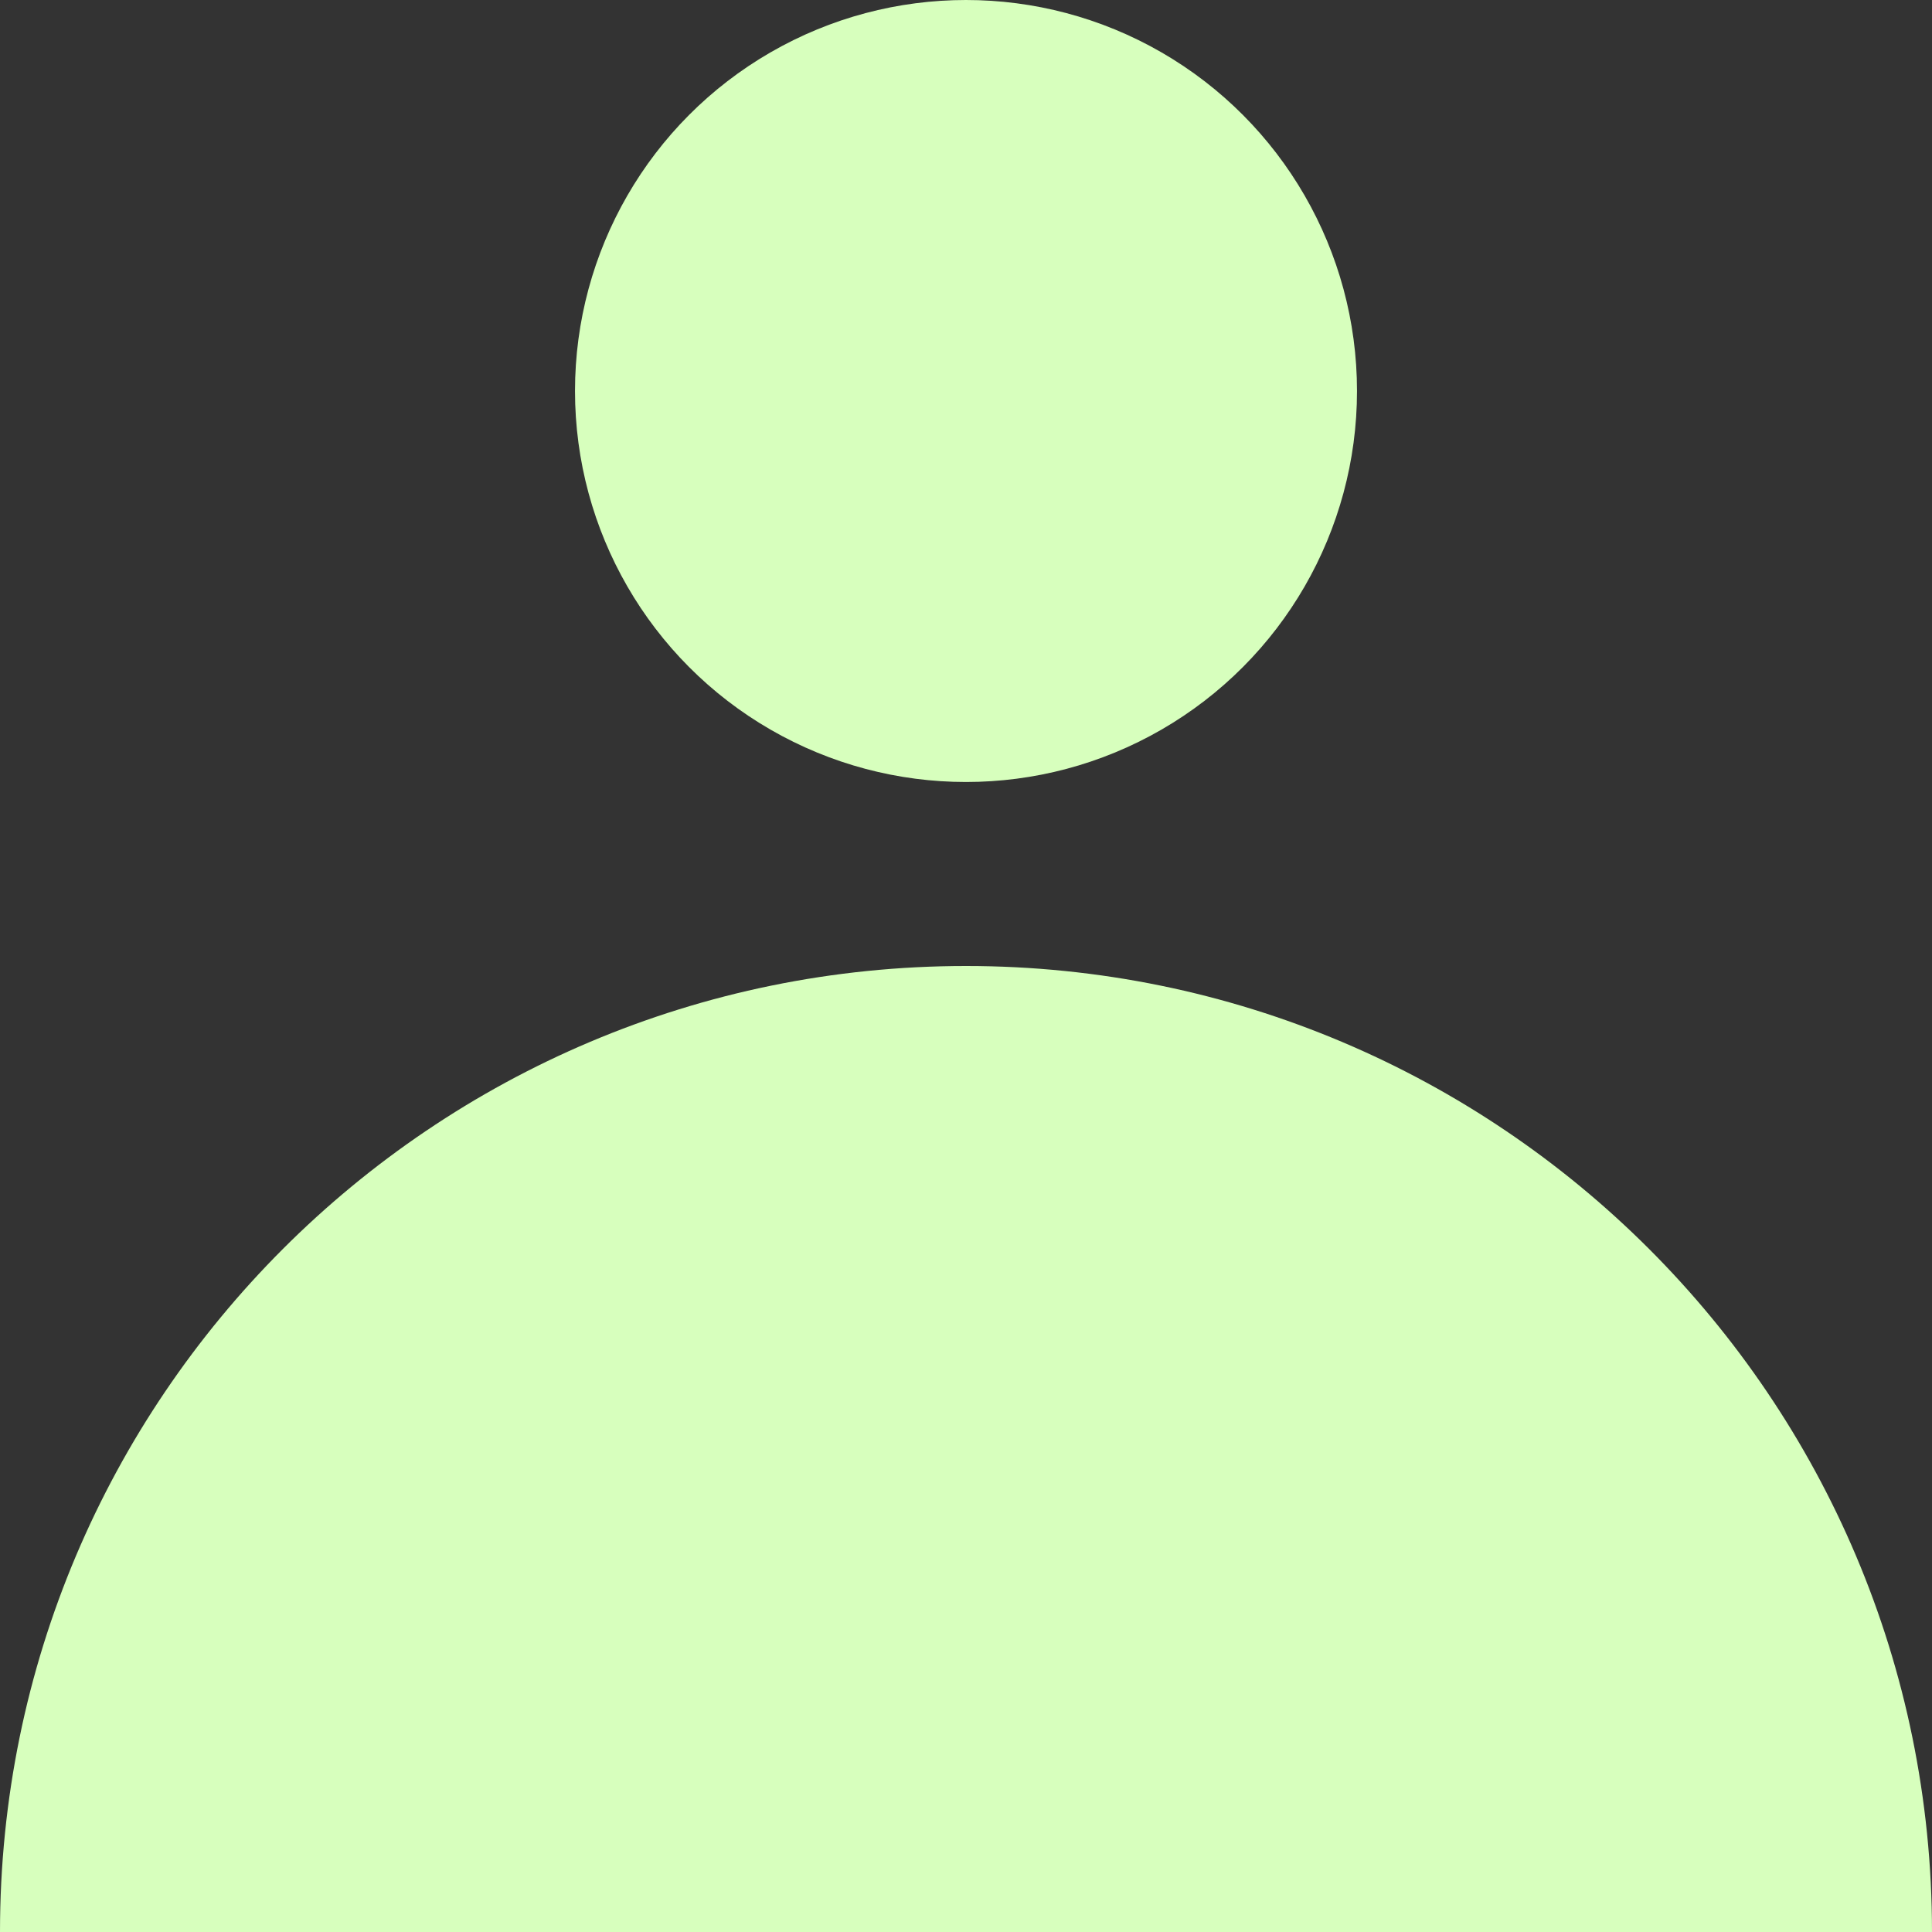 <svg width="42" height="42" viewBox="0 0 42 42" fill="none" xmlns="http://www.w3.org/2000/svg">
<rect x="0" y="0" width="42" height="42" fill="#333333" stroke="none"/>
<circle cx="21" cy="8.5" r="8.5" fill="#D7FFBD"/>
<path d="M0 42C-1.01393e-06 30.402 9.402 21 21 21C32.598 21 42 30.402 42 42L0 42Z" fill="#D7FFBD"/>
</svg>
